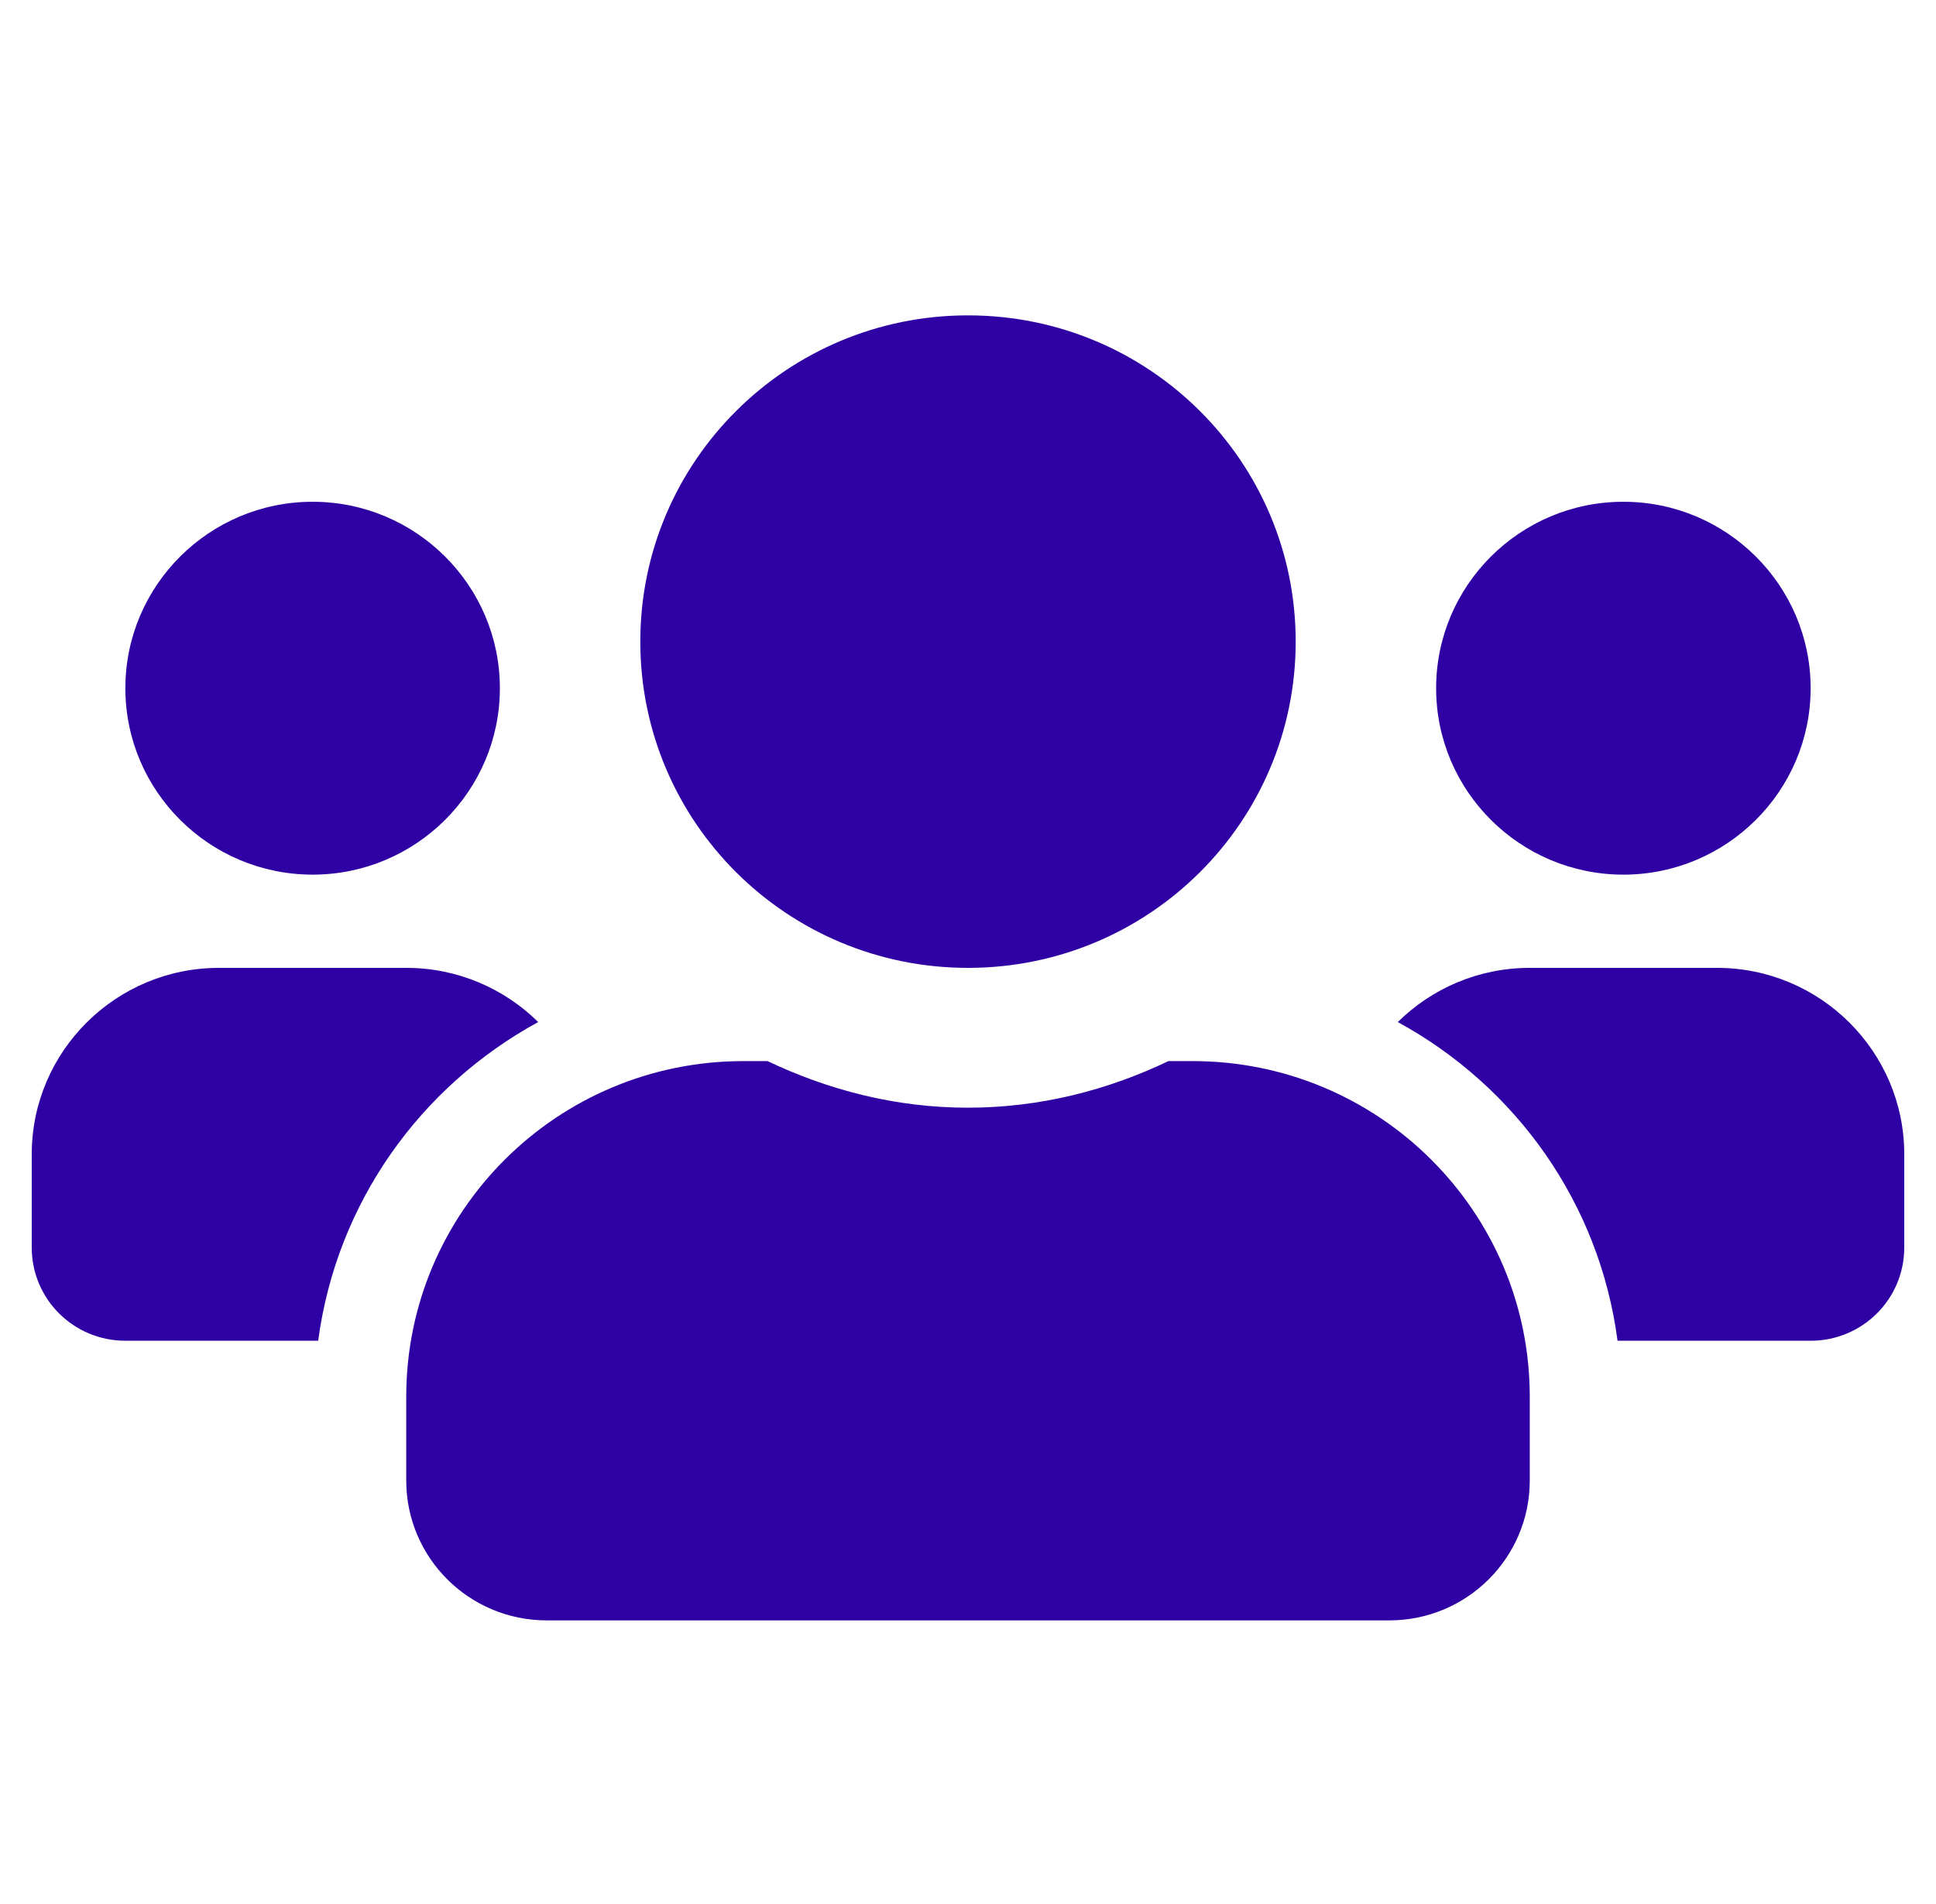 <?xml version="1.0" encoding="UTF-8"?> <svg xmlns="http://www.w3.org/2000/svg" width="61" height="60" viewBox="0 0 61 60" fill="none"><path d="M9.85 27.562C13.104 27.562 15.75 24.928 15.75 21.688C15.75 18.447 13.104 15.812 9.85 15.812C6.596 15.812 3.95 18.447 3.95 21.688C3.95 24.928 6.596 27.562 9.85 27.562ZM51.15 27.562C54.404 27.562 57.05 24.928 57.05 21.688C57.05 18.447 54.404 15.812 51.15 15.812C47.896 15.812 45.25 18.447 45.25 21.688C45.25 24.928 47.896 27.562 51.15 27.562ZM54.1 30.5H48.2C46.578 30.5 45.112 31.152 44.042 32.207C47.758 34.236 50.394 37.899 50.966 42.25H57.05C58.682 42.25 60 40.937 60 39.312V36.375C60 33.135 57.354 30.5 54.1 30.5ZM30.5 30.5C36.206 30.5 40.825 25.901 40.825 20.219C40.825 14.537 36.206 9.938 30.5 9.938C24.794 9.938 20.175 14.537 20.175 20.219C20.175 25.901 24.794 30.5 30.5 30.5ZM37.58 33.438H36.815C34.897 34.355 32.768 34.906 30.5 34.906C28.232 34.906 26.112 34.355 24.185 33.438H23.42C17.557 33.438 12.8 38.174 12.8 44.013V46.656C12.8 49.089 14.782 51.062 17.225 51.062H43.775C46.218 51.062 48.2 49.089 48.2 46.656V44.013C48.2 38.174 43.443 33.438 37.58 33.438ZM16.958 32.207C15.888 31.152 14.422 30.5 12.8 30.5H6.9C3.646 30.5 1 33.135 1 36.375V39.312C1 40.937 2.318 42.25 3.95 42.25H10.025C10.606 37.899 13.242 34.236 16.958 32.207Z" fill="#2F00A3"></path></svg> 
